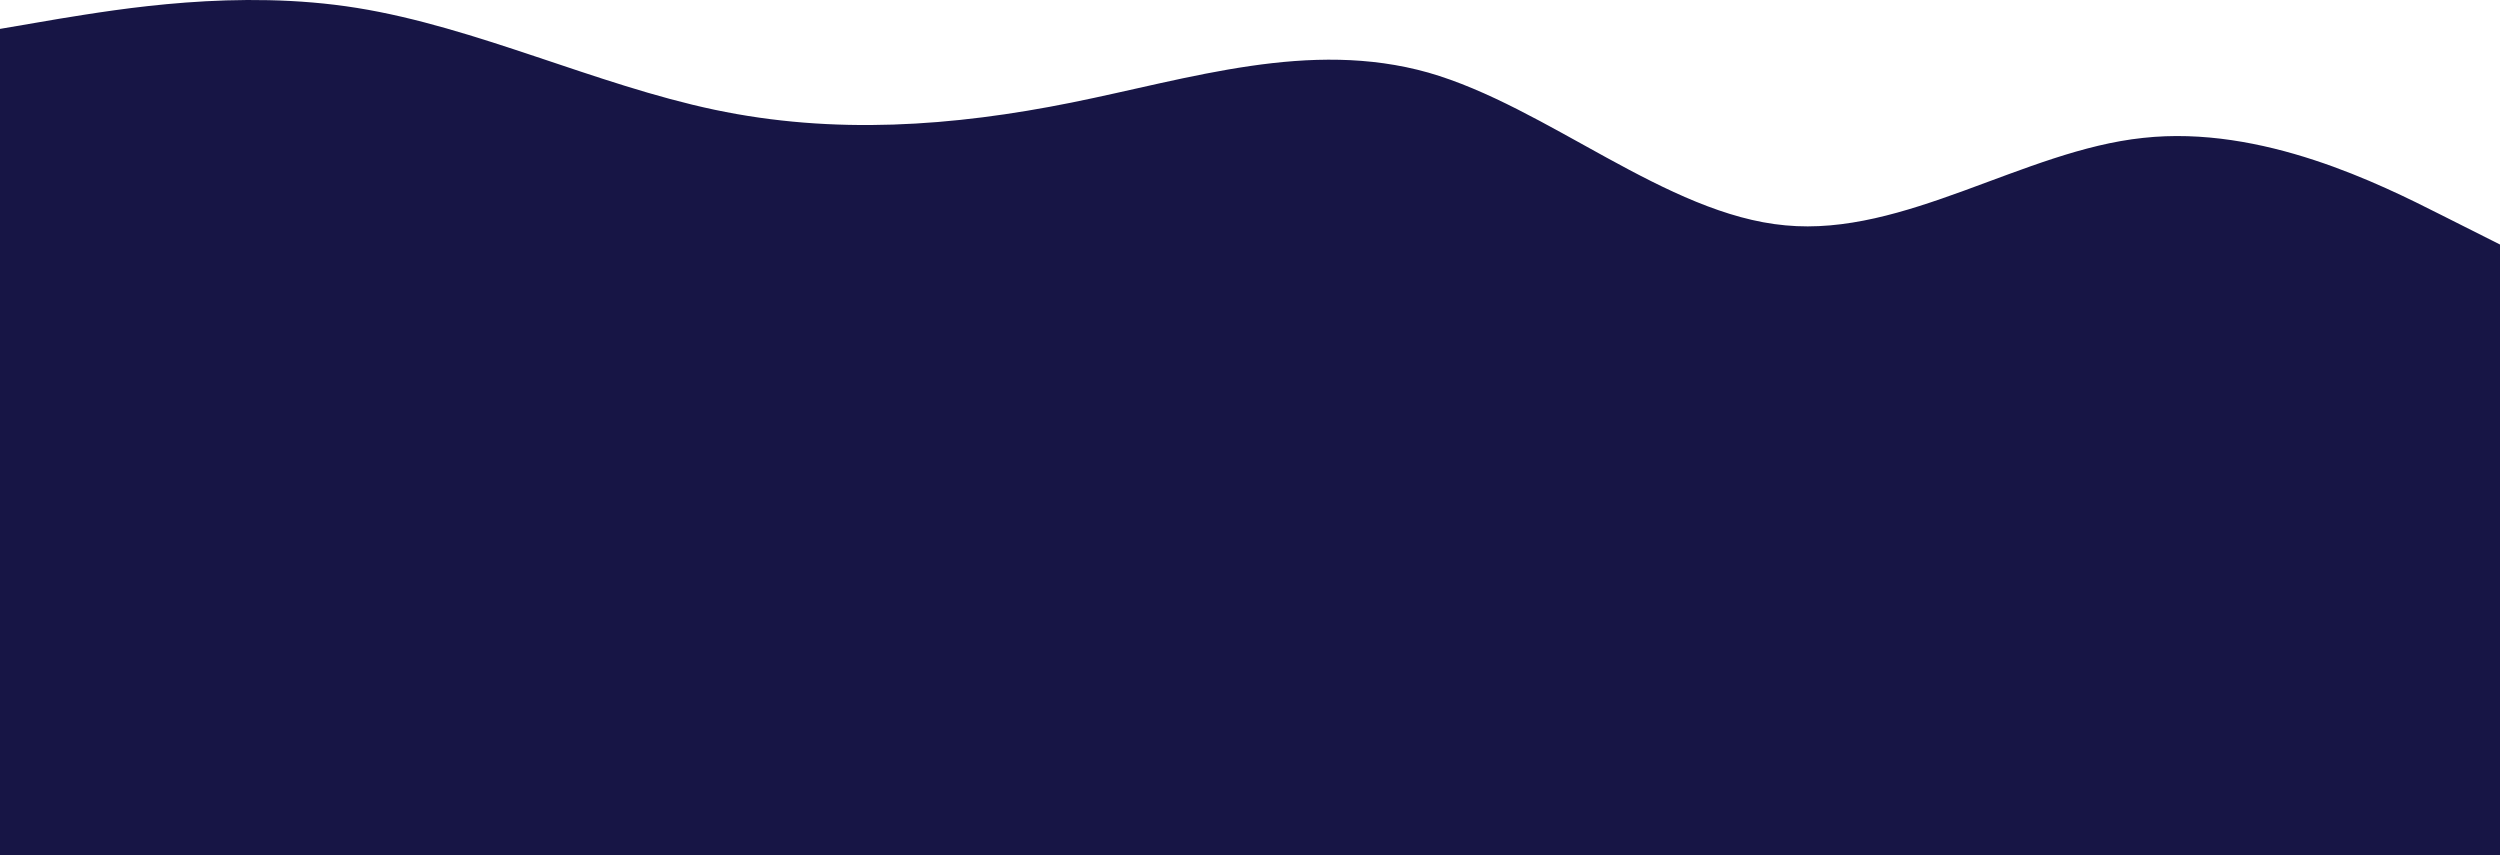 <svg width="1280" height="438" viewBox="0 0 1280 438" fill="none" xmlns="http://www.w3.org/2000/svg" preserveAspectRatio="none">
<path d="M0 14.796L30.467 9.583C60.867 4.676 121.8 -5.751 182.8 4.063C243.8 13.876 304.867 43.316 365.867 56.197C426.867 69.077 487.8 64.783 548.667 52.517C609.533 40.25 670.467 20.01 731.333 37.183C792.2 54.663 853.133 109.864 914.133 115.384C975.133 121.21 1036.2 77.05 1097.2 70.61C1158.2 63.863 1219.13 94.53 1249.53 109.864L1280 125.197V438H1249.53C1219.13 438 1158.2 438 1097.2 438C1036.2 438 975.133 438 914.133 438C853.133 438 792.2 438 731.333 438C670.467 438 609.533 438 548.667 438C487.8 438 426.867 438 365.867 438C304.867 438 243.8 438 182.8 438C121.8 438 60.867 438 30.467 438H0V14.796Z" fill="#171545"/>
</svg>
